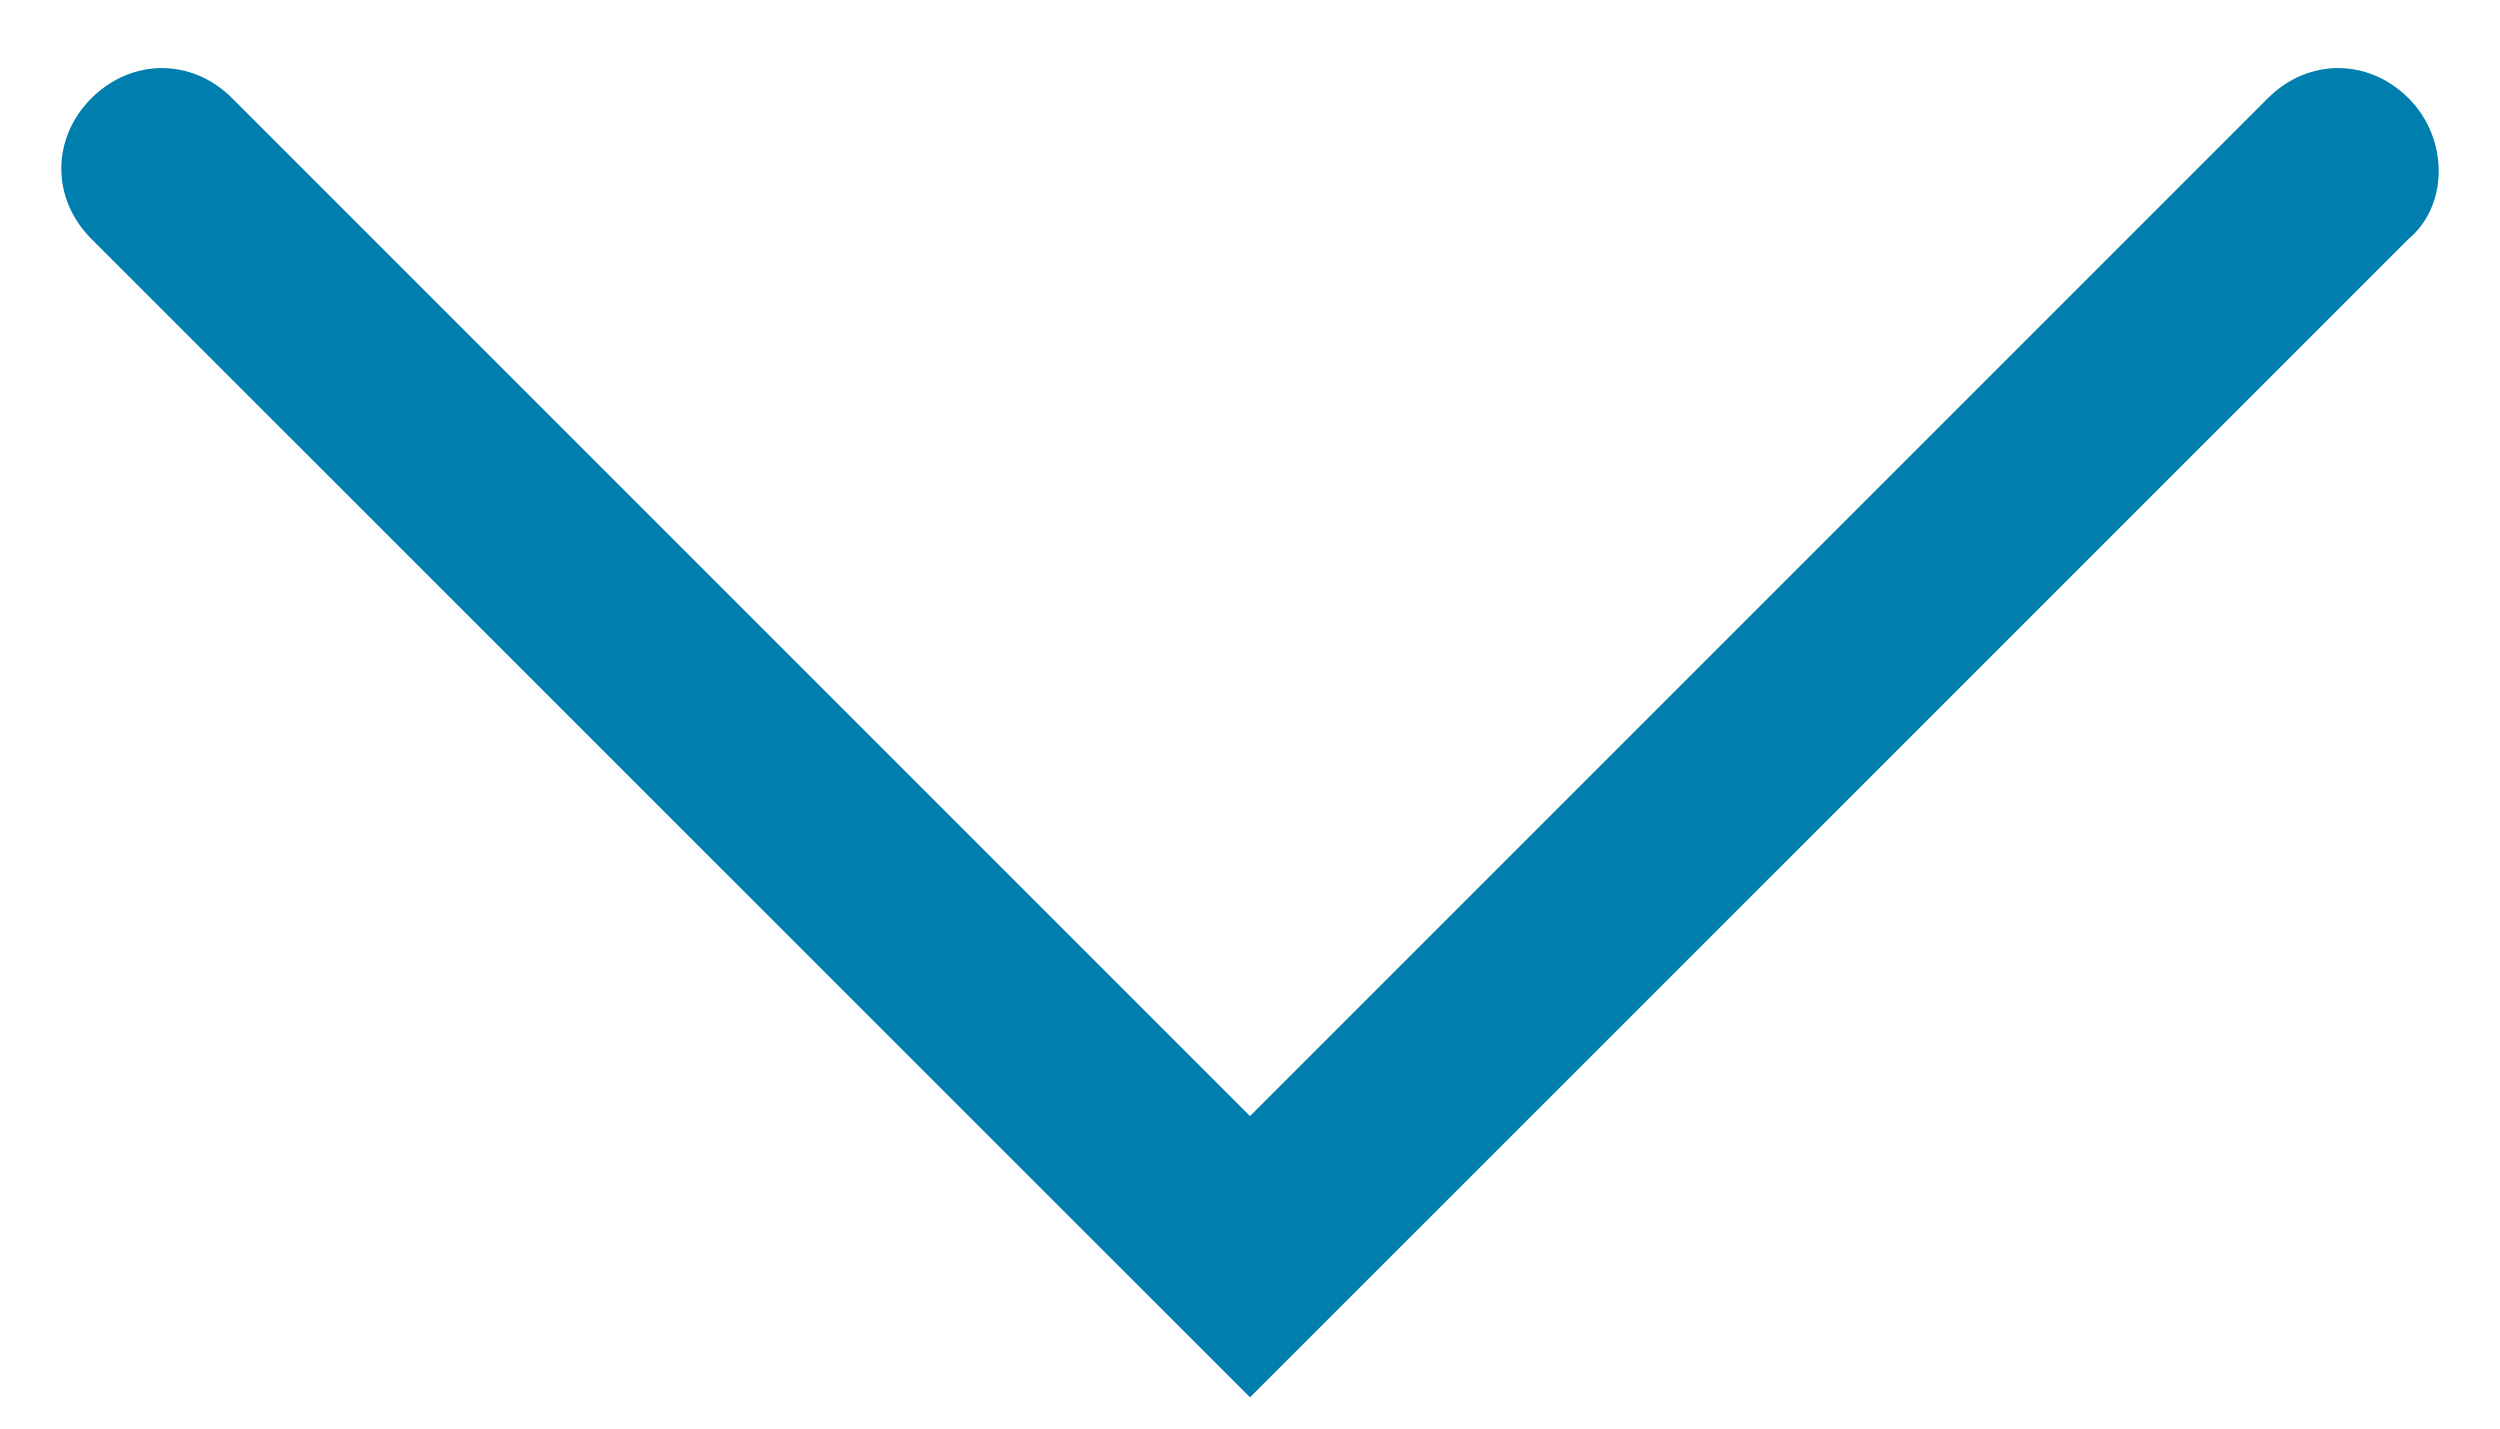 <svg width="14" height="8" viewBox="0 0 14 8" fill="none" xmlns="http://www.w3.org/2000/svg">
<path fill-rule="evenodd" clip-rule="evenodd" d="M13.488 0.55C13.262 0.325 12.925 0.325 12.7 0.55L7 6.25L1.3 0.55C1.075 0.325 0.738 0.325 0.512 0.55C0.287 0.775 0.287 1.113 0.512 1.338L7 7.825L13.488 1.338C13.713 1.15 13.713 0.775 13.488 0.55Z" fill="#007FAF"/>
</svg>
